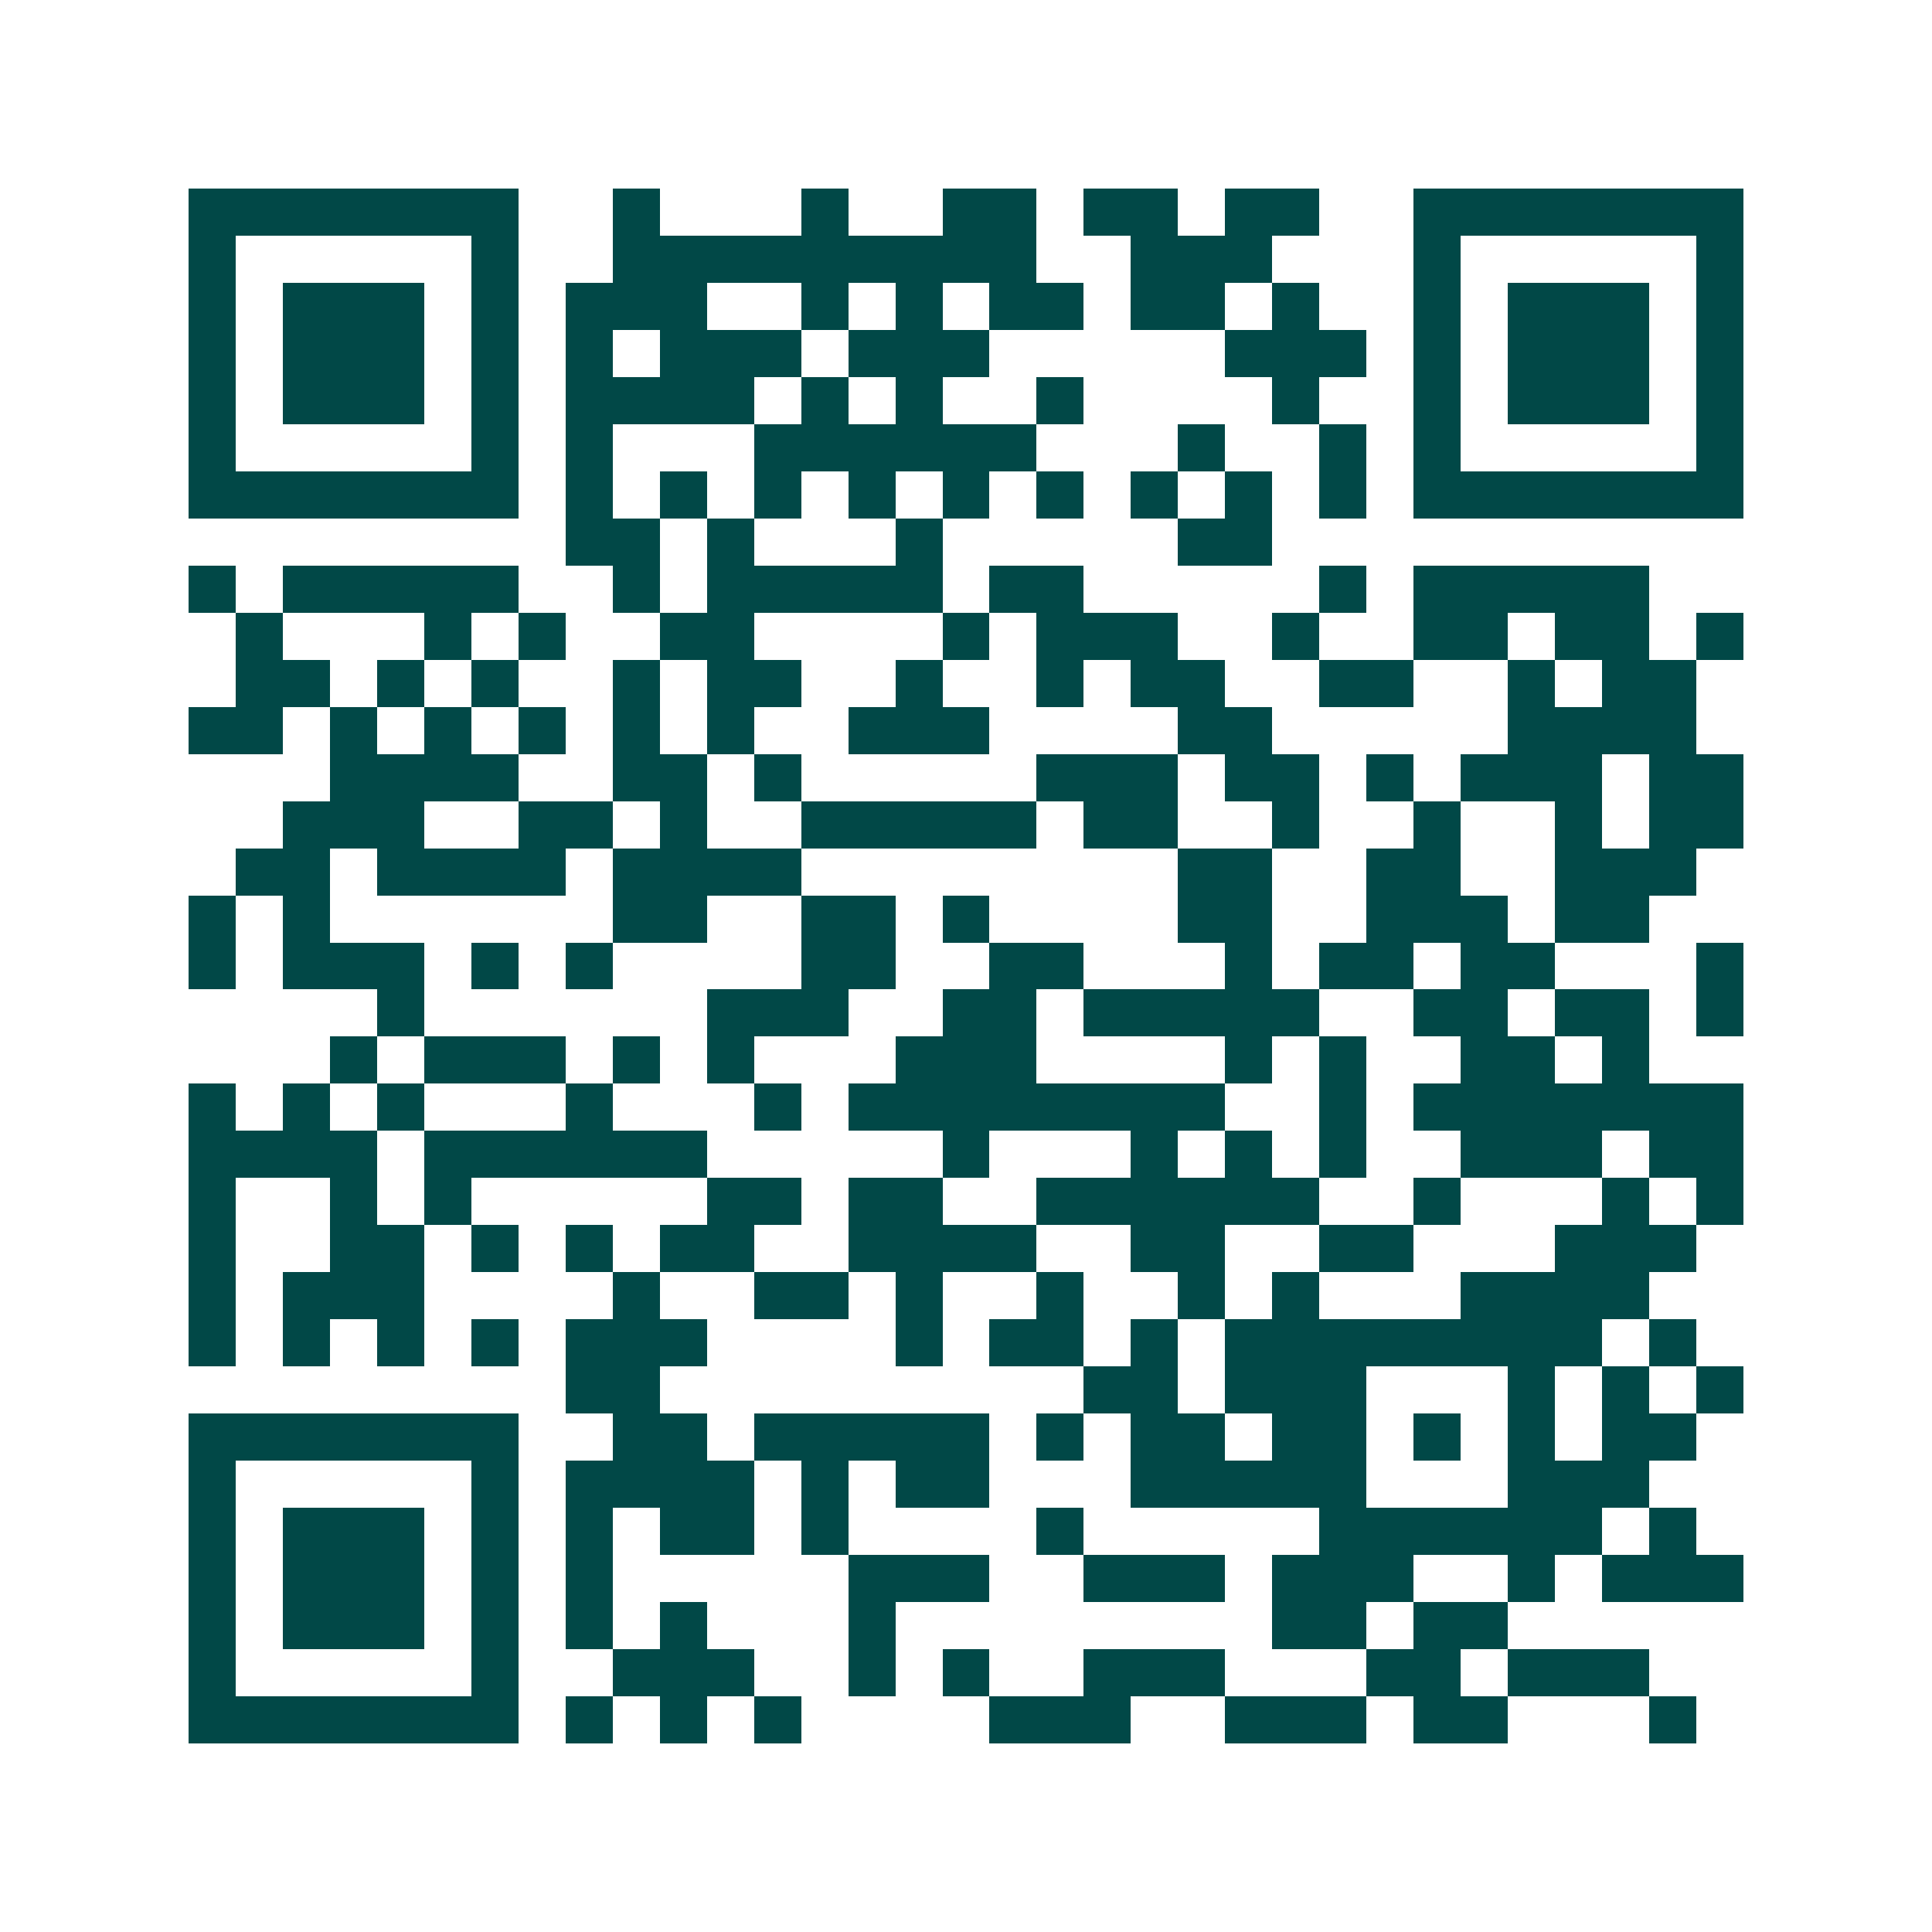 <svg xmlns="http://www.w3.org/2000/svg" width="200" height="200" viewBox="0 0 41 41" shape-rendering="crispEdges"><path fill="#ffffff" d="M0 0h41v41H0z"/><path stroke="#014847" d="M4 4.5h7m2 0h1m3 0h1m2 0h2m1 0h2m1 0h2m2 0h7M4 5.5h1m5 0h1m2 0h9m2 0h3m3 0h1m5 0h1M4 6.5h1m1 0h3m1 0h1m1 0h3m2 0h1m1 0h1m1 0h2m1 0h2m1 0h1m2 0h1m1 0h3m1 0h1M4 7.5h1m1 0h3m1 0h1m1 0h1m1 0h3m1 0h3m5 0h3m1 0h1m1 0h3m1 0h1M4 8.5h1m1 0h3m1 0h1m1 0h4m1 0h1m1 0h1m2 0h1m4 0h1m2 0h1m1 0h3m1 0h1M4 9.5h1m5 0h1m1 0h1m3 0h6m3 0h1m2 0h1m1 0h1m5 0h1M4 10.5h7m1 0h1m1 0h1m1 0h1m1 0h1m1 0h1m1 0h1m1 0h1m1 0h1m1 0h1m1 0h7M12 11.5h2m1 0h1m3 0h1m5 0h2M4 12.5h1m1 0h5m2 0h1m1 0h5m1 0h2m5 0h1m1 0h5M5 13.5h1m3 0h1m1 0h1m2 0h2m4 0h1m1 0h3m2 0h1m2 0h2m1 0h2m1 0h1M5 14.5h2m1 0h1m1 0h1m2 0h1m1 0h2m2 0h1m2 0h1m1 0h2m2 0h2m2 0h1m1 0h2M4 15.5h2m1 0h1m1 0h1m1 0h1m1 0h1m1 0h1m2 0h3m4 0h2m5 0h4M7 16.5h4m2 0h2m1 0h1m5 0h3m1 0h2m1 0h1m1 0h3m1 0h2M6 17.5h3m2 0h2m1 0h1m2 0h5m1 0h2m2 0h1m2 0h1m2 0h1m1 0h2M5 18.5h2m1 0h4m1 0h4m8 0h2m2 0h2m2 0h3M4 19.5h1m1 0h1m6 0h2m2 0h2m1 0h1m4 0h2m2 0h3m1 0h2M4 20.5h1m1 0h3m1 0h1m1 0h1m4 0h2m2 0h2m3 0h1m1 0h2m1 0h2m3 0h1M8 21.5h1m6 0h3m2 0h2m1 0h5m2 0h2m1 0h2m1 0h1M7 22.5h1m1 0h3m1 0h1m1 0h1m3 0h3m4 0h1m1 0h1m2 0h2m1 0h1M4 23.5h1m1 0h1m1 0h1m3 0h1m3 0h1m1 0h8m2 0h1m1 0h7M4 24.5h4m1 0h6m5 0h1m3 0h1m1 0h1m1 0h1m2 0h3m1 0h2M4 25.5h1m2 0h1m1 0h1m5 0h2m1 0h2m2 0h6m2 0h1m3 0h1m1 0h1M4 26.5h1m2 0h2m1 0h1m1 0h1m1 0h2m2 0h4m2 0h2m2 0h2m3 0h3M4 27.5h1m1 0h3m4 0h1m2 0h2m1 0h1m2 0h1m2 0h1m1 0h1m3 0h4M4 28.5h1m1 0h1m1 0h1m1 0h1m1 0h3m4 0h1m1 0h2m1 0h1m1 0h8m1 0h1M12 29.5h2m9 0h2m1 0h3m3 0h1m1 0h1m1 0h1M4 30.5h7m2 0h2m1 0h5m1 0h1m1 0h2m1 0h2m1 0h1m1 0h1m1 0h2M4 31.5h1m5 0h1m1 0h4m1 0h1m1 0h2m3 0h5m3 0h3M4 32.5h1m1 0h3m1 0h1m1 0h1m1 0h2m1 0h1m4 0h1m5 0h6m1 0h1M4 33.5h1m1 0h3m1 0h1m1 0h1m5 0h3m2 0h3m1 0h3m2 0h1m1 0h3M4 34.5h1m1 0h3m1 0h1m1 0h1m1 0h1m3 0h1m8 0h2m1 0h2M4 35.5h1m5 0h1m2 0h3m2 0h1m1 0h1m2 0h3m3 0h2m1 0h3M4 36.5h7m1 0h1m1 0h1m1 0h1m4 0h3m2 0h3m1 0h2m3 0h1"/></svg>
